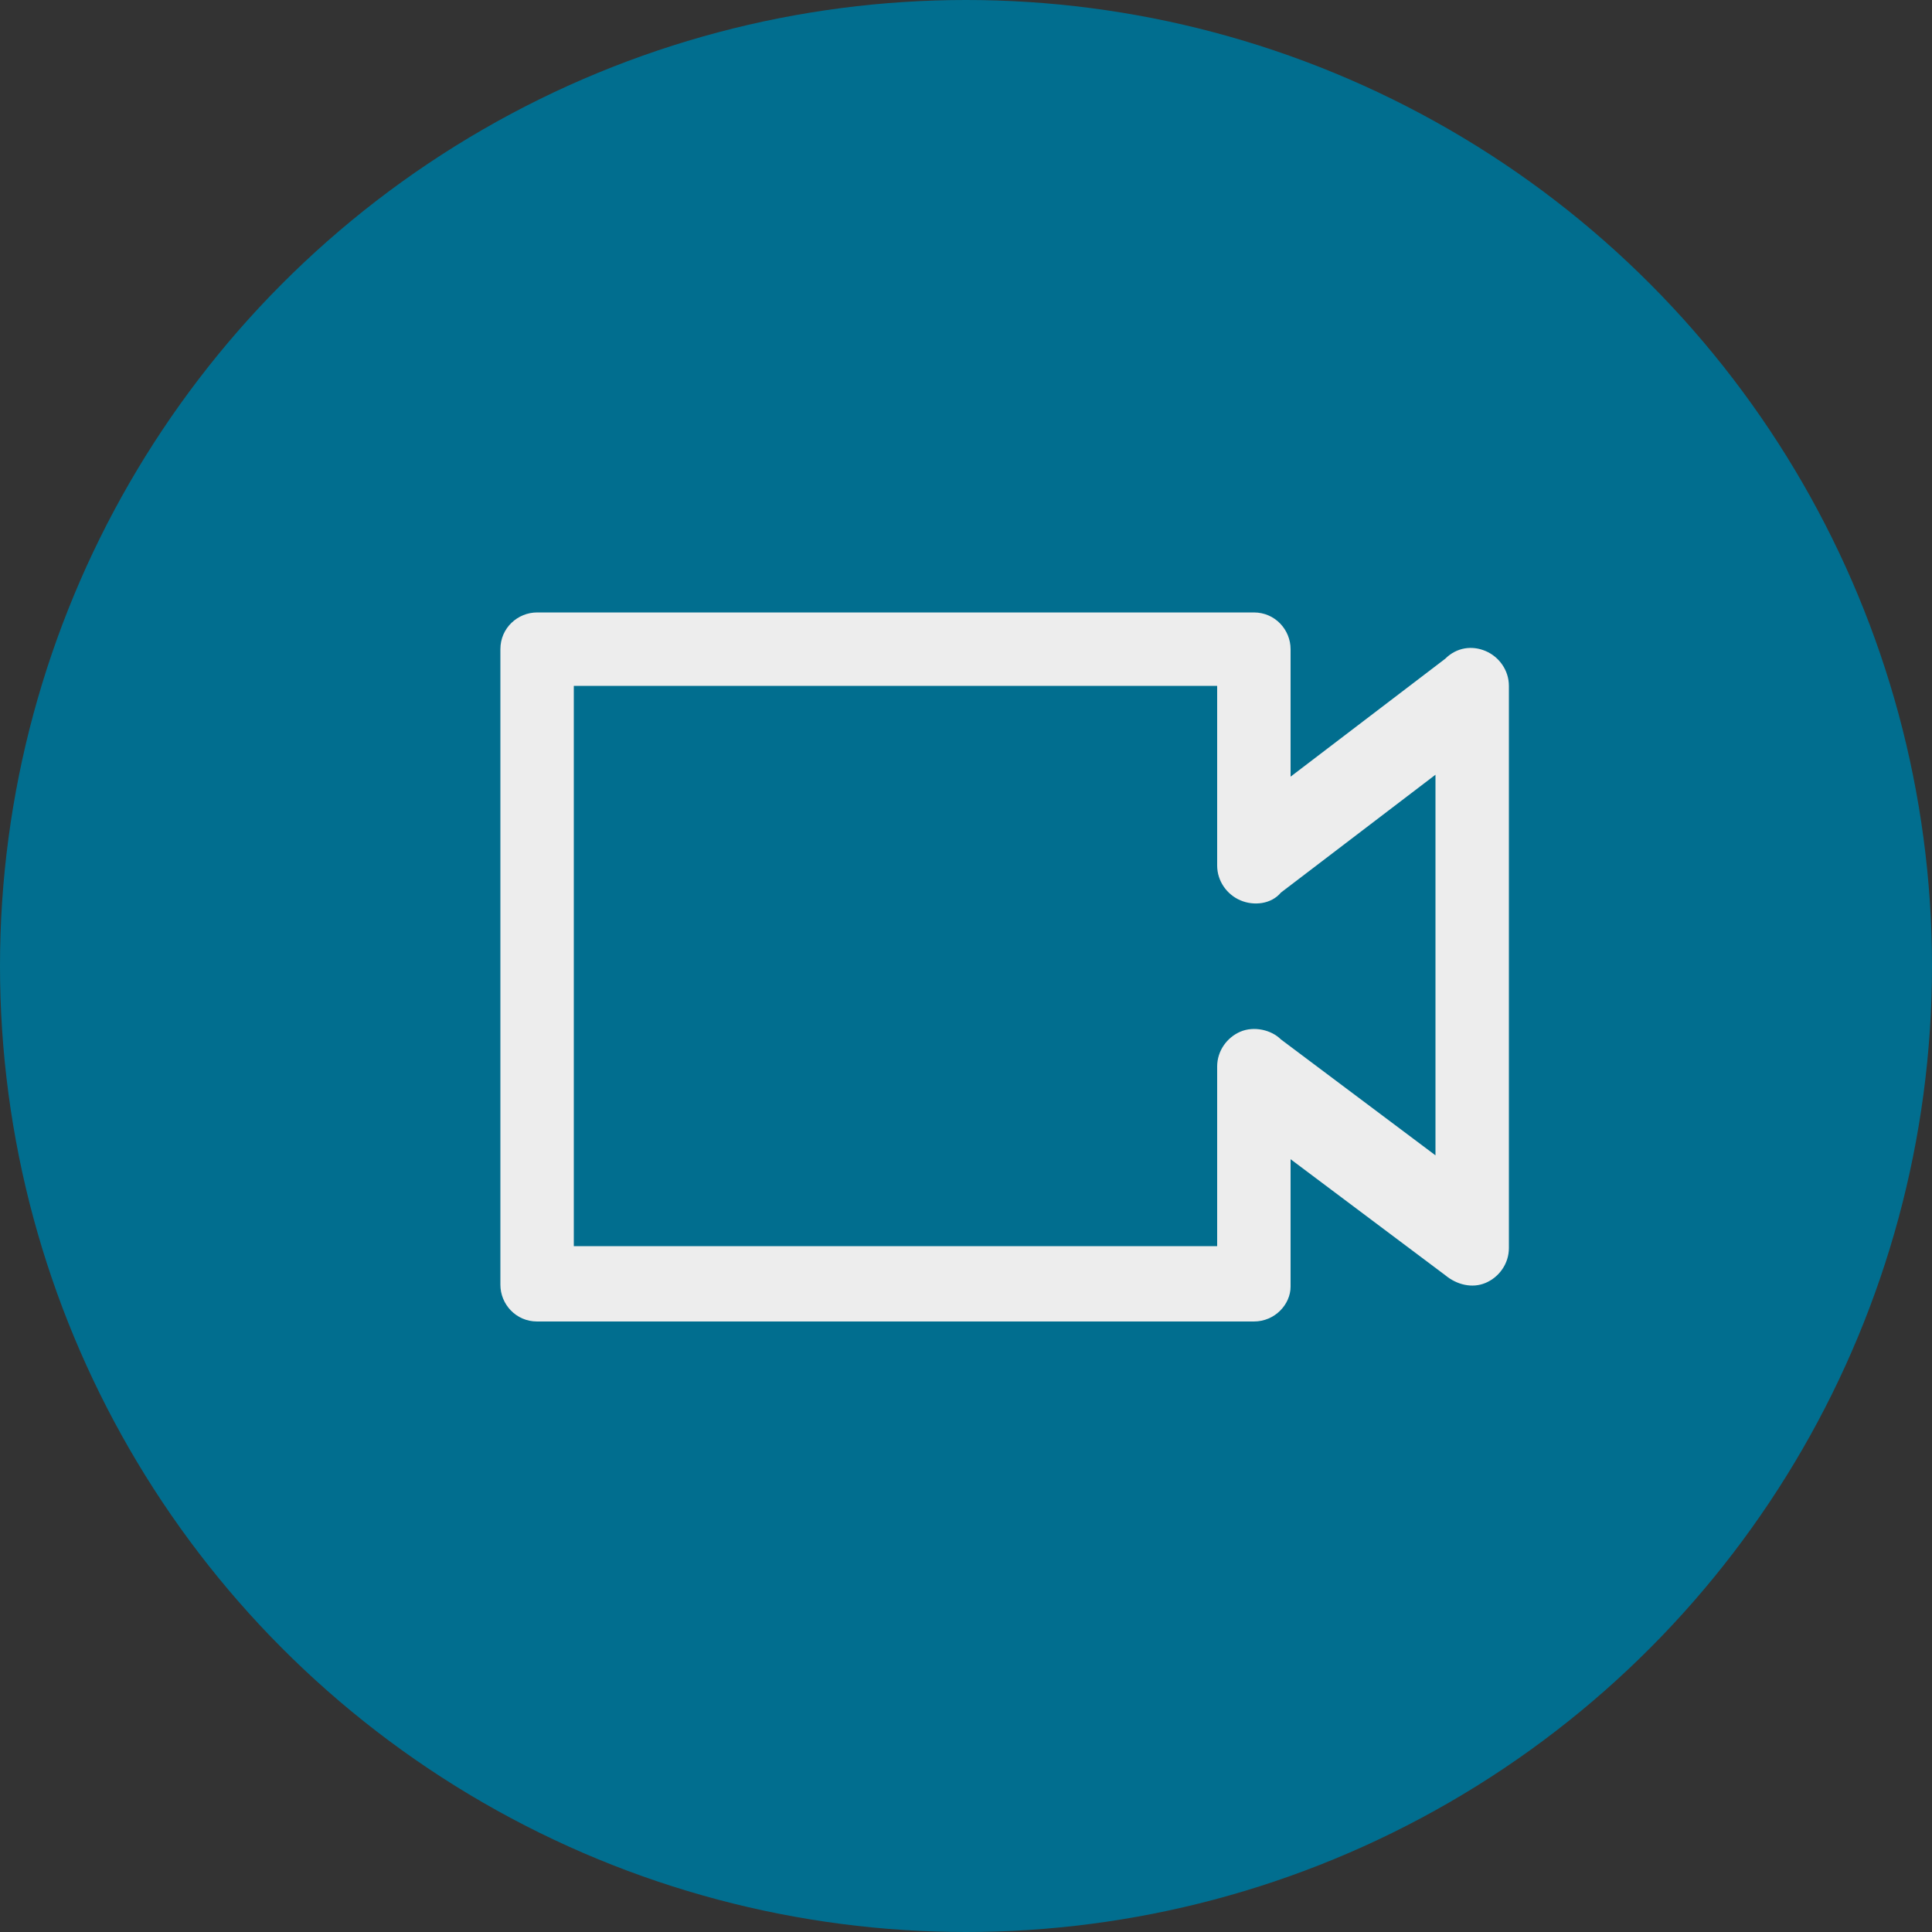 <?xml version="1.0" encoding="utf-8"?>
<svg xmlns="http://www.w3.org/2000/svg" xmlns:xlink="http://www.w3.org/1999/xlink" viewBox="0 0 100 100" ><rect x="0" y="0" width="100" height="100" fill="#333333" stroke="none"/><path fill="transparent" d="M88.7,100H11.3C5,100,0,95,0,88.7V11.3C0,5,5,0,11.3,0h77.5C95,0,100,5,100,11.3v77.5C100,95,95,100,88.7,100z"/><circle fill="#016e8f" cx="50" cy="50" r="50"/><path fill="#EDEDED" d="M64.9,68.4H27.8c-1.1,0-1.9-0.9-1.9-1.9V33.6c0-1.1,0.9-1.9,1.9-1.9h37.1c1.1,0,1.9,0.9,1.9,1.9v6.6l8-6.1c0.6-0.6,1.4-0.7,2.1-0.4c0.7,0.3,1.2,1,1.2,1.8v29.1c0,0.8-0.5,1.5-1.2,1.8c-0.7,0.3-1.5,0.1-2.1-0.4l-8-6v6.6C66.8,67.5,66,68.4,64.9,68.4z M29.7,64.5H63v-9.3c0-0.8,0.5-1.5,1.2-1.8c0.7-0.3,1.6-0.1,2.1,0.4l8,6V40.1l-8,6.1c-0.5,0.6-1.4,0.7-2.1,0.4c-0.7-0.3-1.2-1-1.2-1.8v-9.3H29.7V64.5z"/></svg>